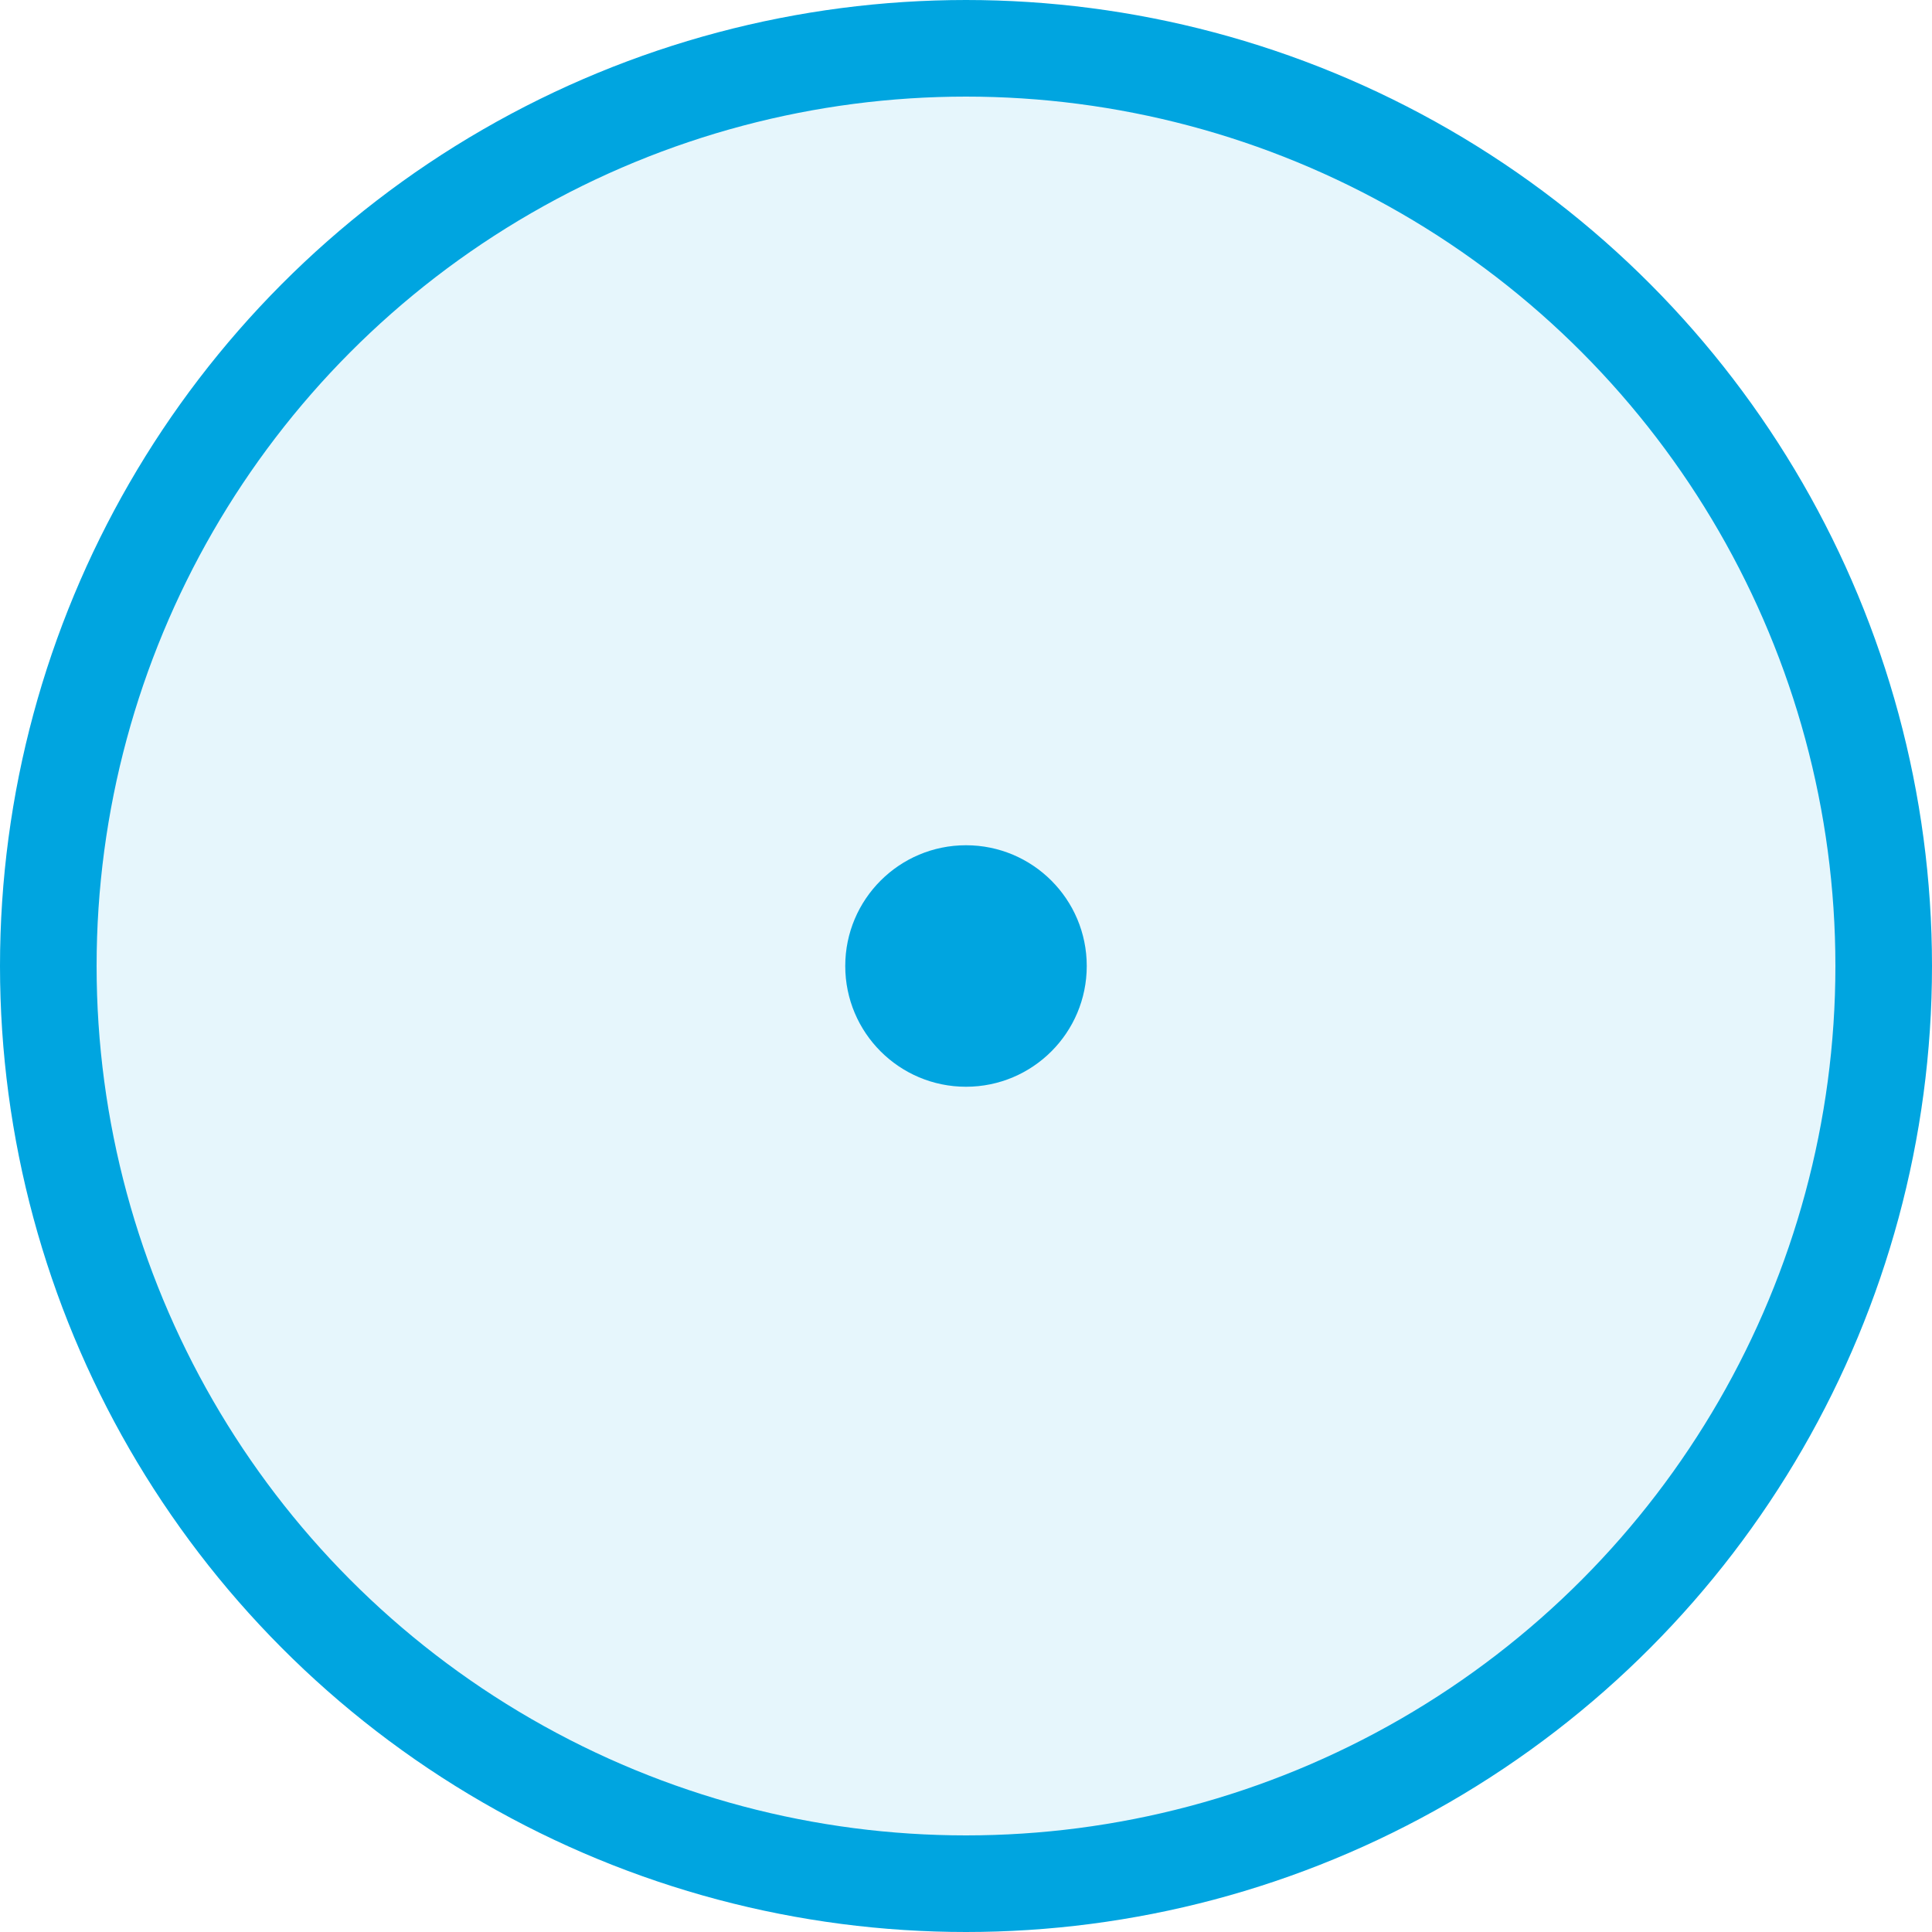 <svg width="16" height="16" viewBox="0 0 16 16" fill="none" xmlns="http://www.w3.org/2000/svg">
<circle cx="8" cy="8" r="7.6" fill="#00A5E0" fill-opacity="0.1" stroke="#00A5E0" stroke-width="0.8"/>
<circle cx="8" cy="8" r="1" fill="#00A5E0"/>
</svg>
